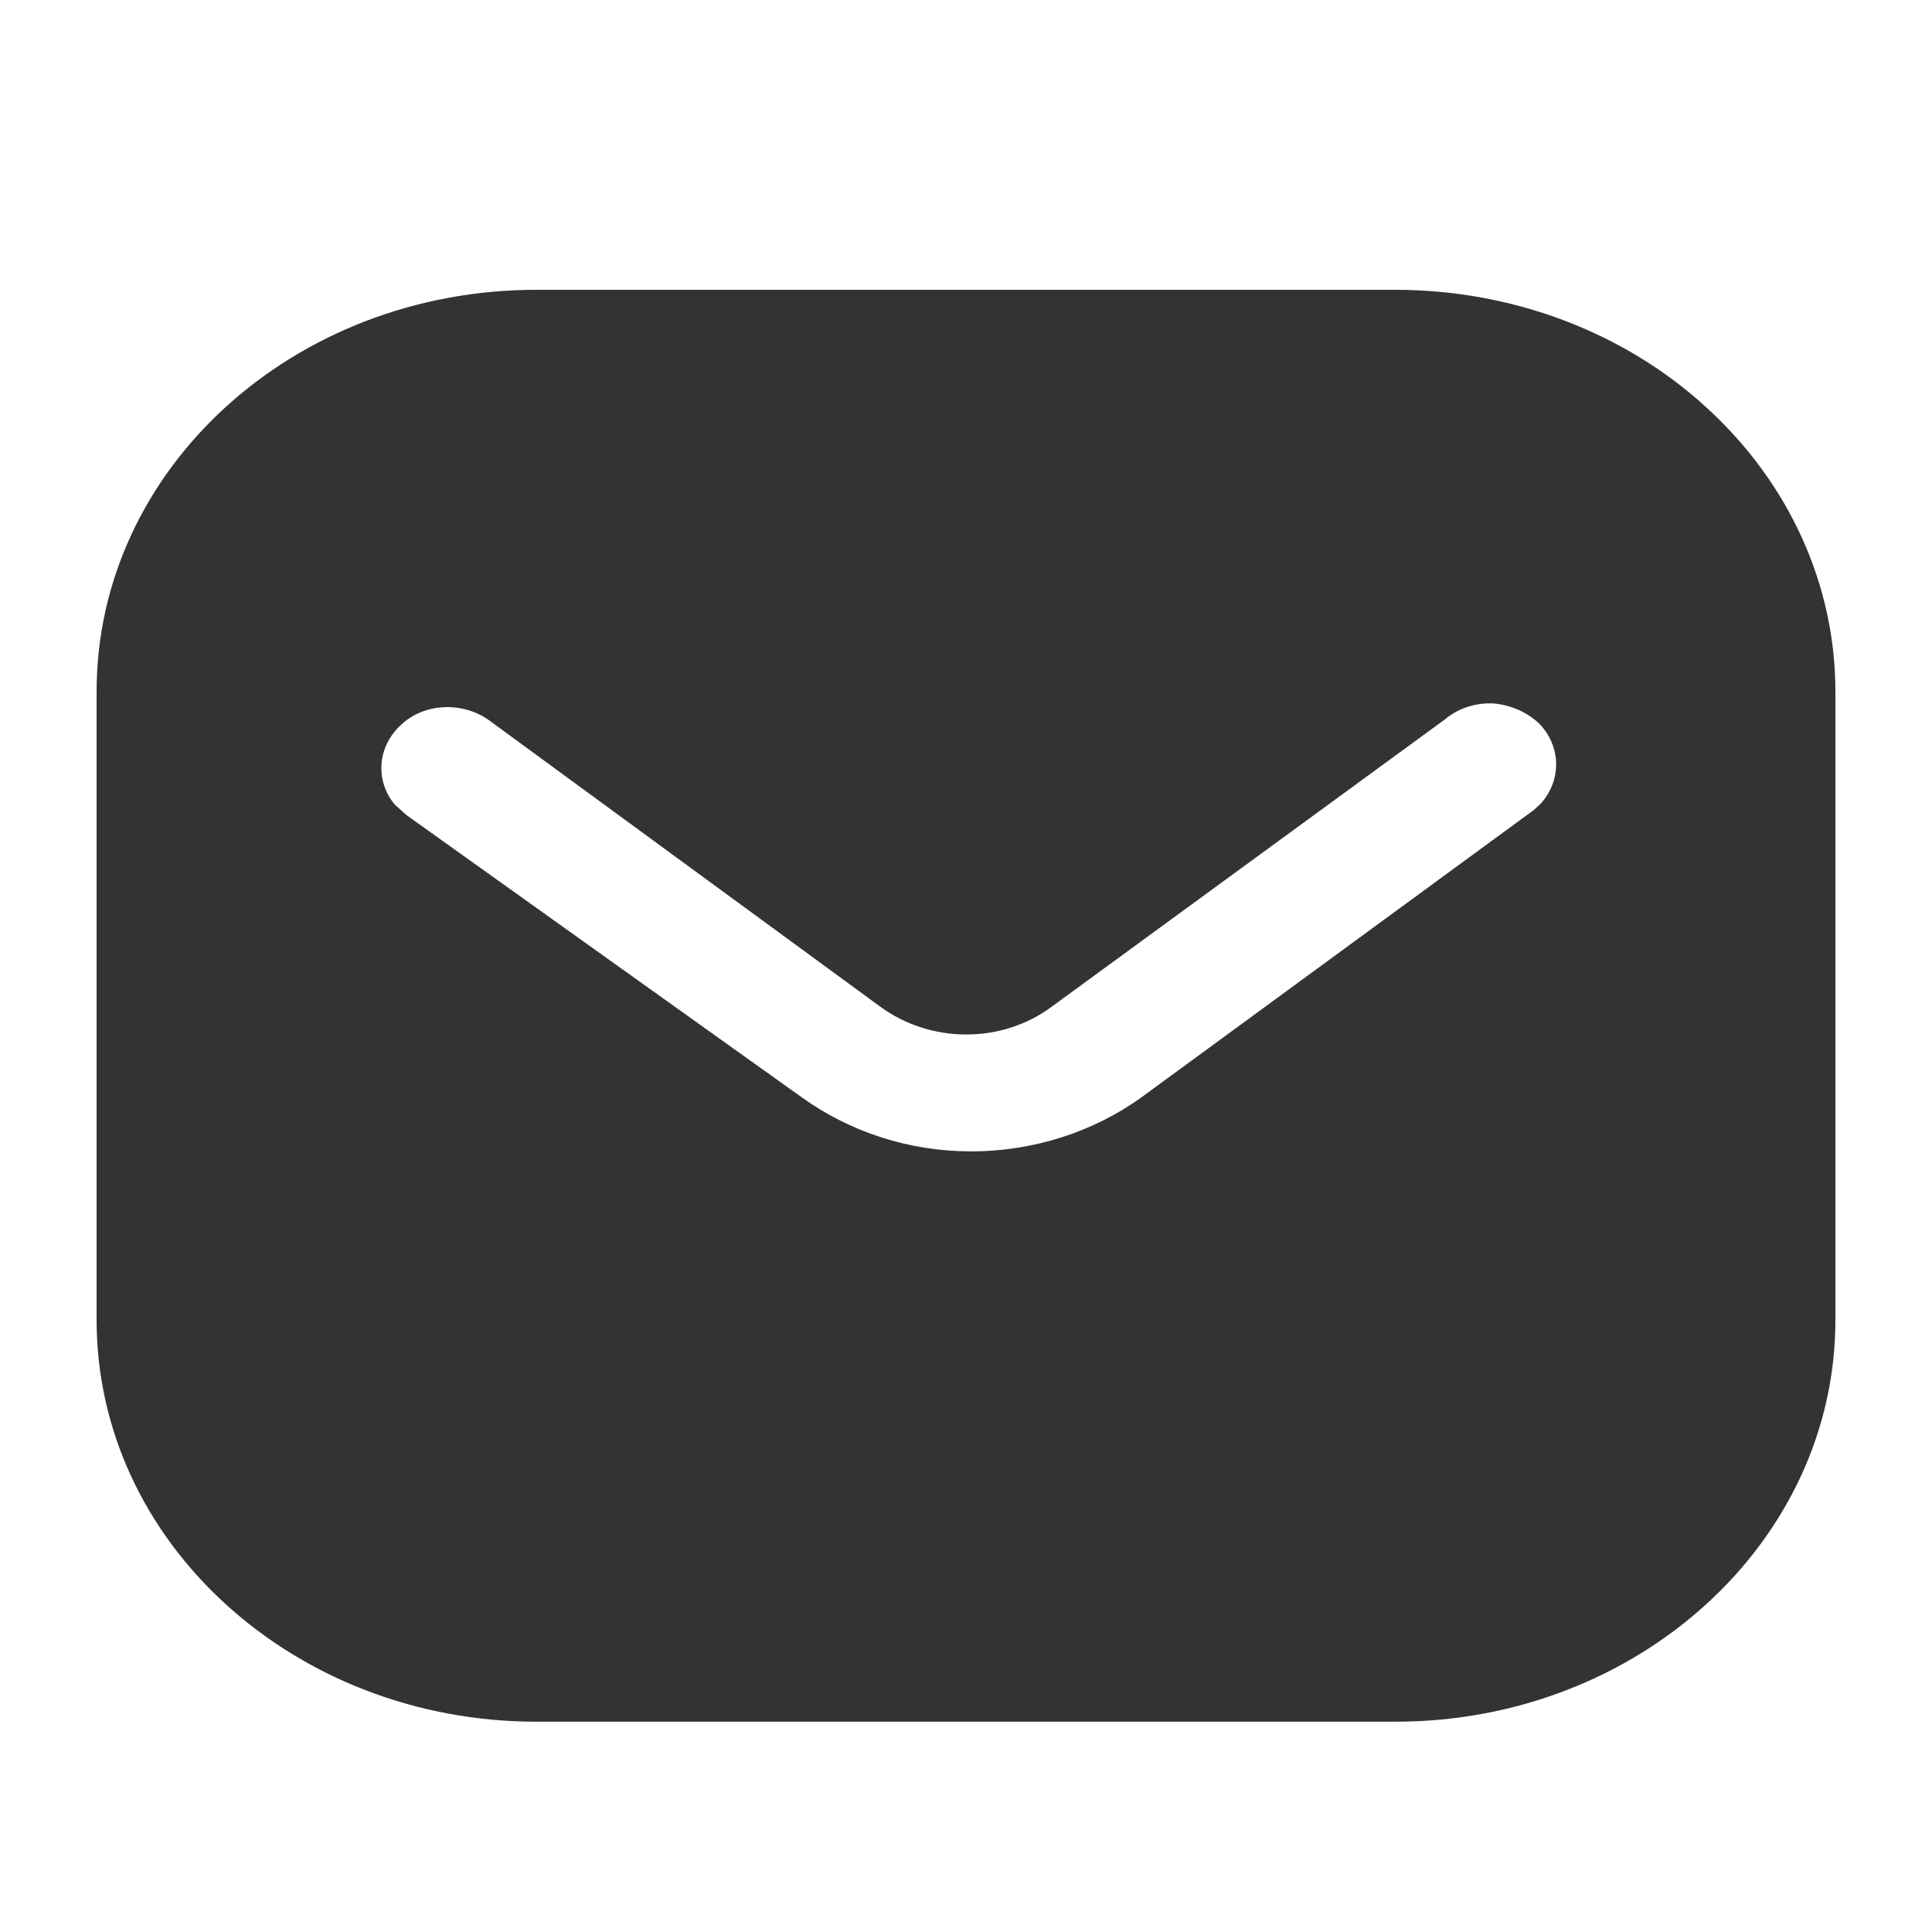 <svg width="20" height="20" viewBox="0 0 20 20" fill="none" xmlns="http://www.w3.org/2000/svg">
<path fill-rule="evenodd" clip-rule="evenodd" d="M14.445 3C15.652 3 16.813 3.436 17.667 4.22C18.522 5.001 19 6.055 19 7.159V13.665C19 15.962 16.957 17.823 14.445 17.823H5.554C3.042 17.823 1 15.962 1 13.665V7.159C1 4.861 3.033 3 5.554 3H14.445ZM15.877 8.386L15.949 8.32C16.164 8.081 16.164 7.735 15.939 7.496C15.814 7.374 15.642 7.299 15.463 7.282C15.274 7.273 15.094 7.332 14.958 7.447L10.9 10.412C10.378 10.808 9.63 10.808 9.1 10.412L5.05 7.447C4.77 7.258 4.383 7.282 4.15 7.505C3.907 7.727 3.88 8.081 4.086 8.328L4.204 8.435L8.299 11.359C8.803 11.721 9.414 11.919 10.054 11.919C10.692 11.919 11.314 11.721 11.817 11.359L15.877 8.386Z" fill="#333333"/>
</svg>
